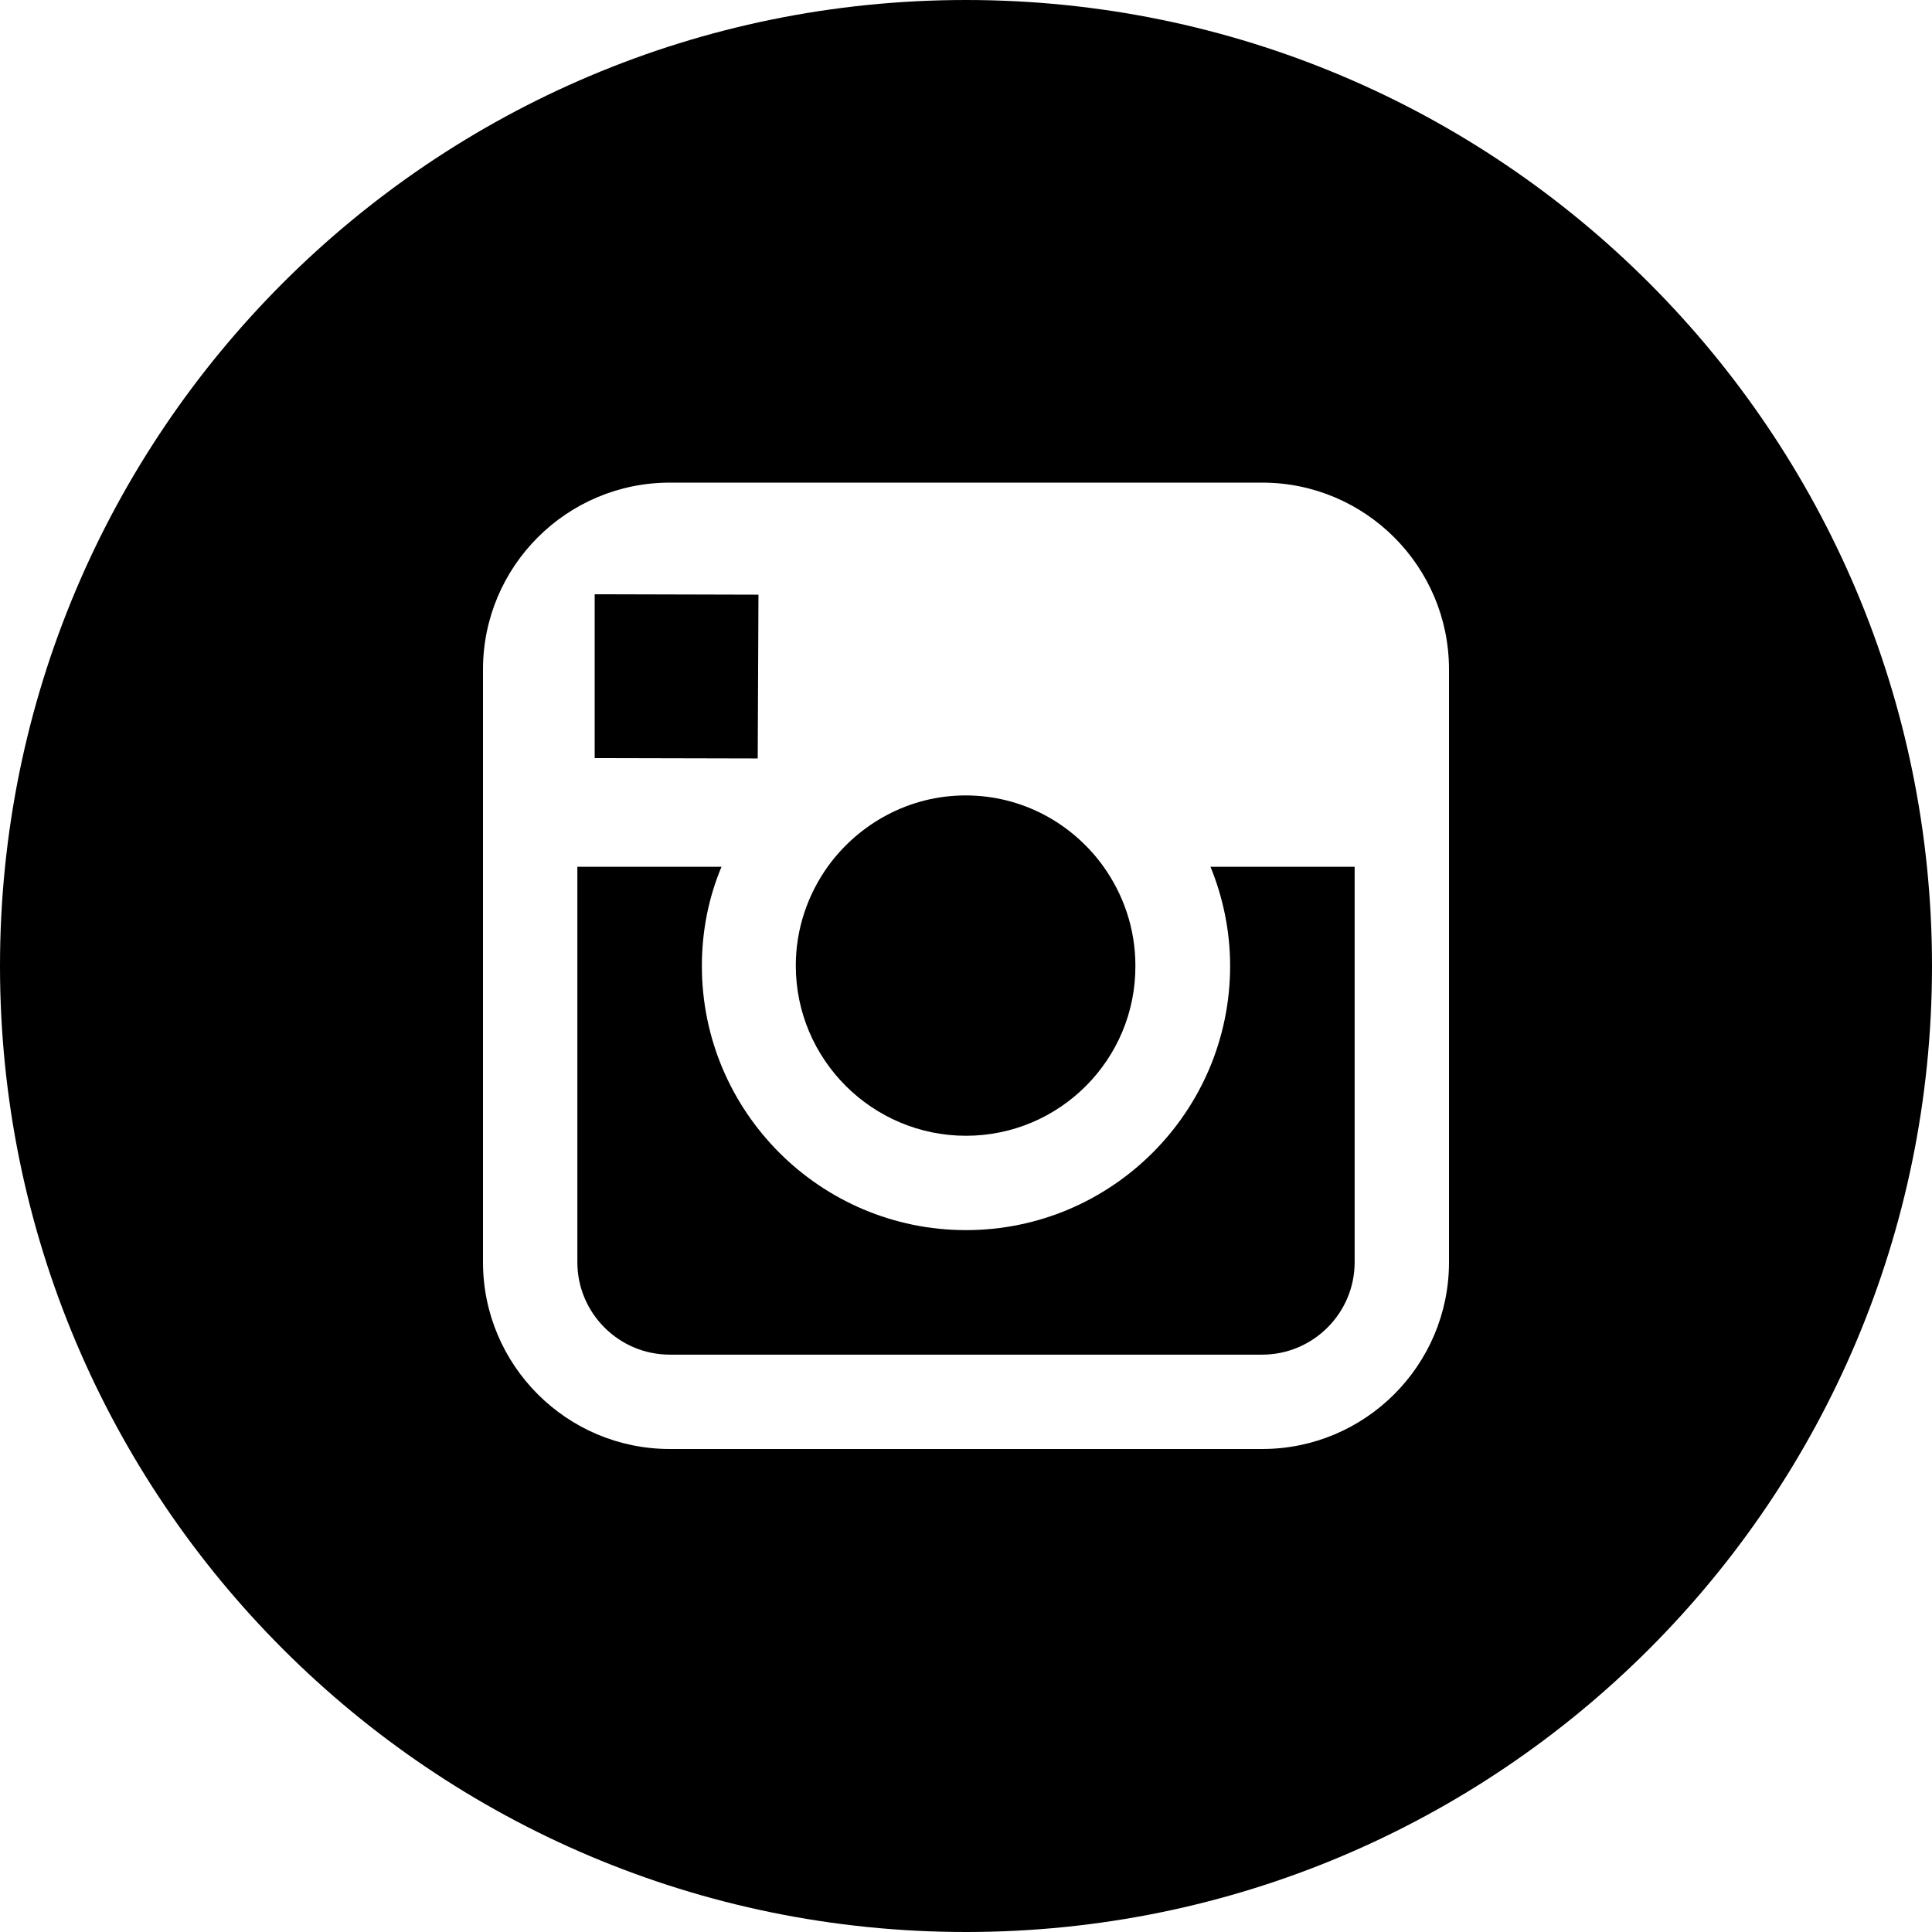 <svg xmlns="http://www.w3.org/2000/svg" width="31" height="31" viewBox="0 0 31 31" fill="none"><path d="M15.5 18.224C13.998 18.224 12.769 17.002 12.769 15.494C12.769 14.9 12.963 14.35 13.284 13.902C13.78 13.217 14.586 12.763 15.494 12.763C16.402 12.763 17.207 13.211 17.704 13.902C18.025 14.35 18.218 14.9 18.218 15.494C18.225 17.002 17.002 18.224 15.5 18.224Z" fill="black"></path><path d="M9.542 12.164V9.875V9.536H9.881L12.17 9.542L12.158 12.17L9.542 12.164Z" fill="black"></path><path d="M11.262 15.5C11.262 17.837 13.163 19.738 15.5 19.738C17.837 19.738 19.738 17.837 19.738 15.5C19.738 14.937 19.623 14.398 19.423 13.908H21.736V20.253C21.736 21.07 21.07 21.736 20.253 21.736H10.747C9.93 21.736 9.264 21.07 9.264 20.253V13.908H11.577C11.371 14.398 11.262 14.937 11.262 15.5Z" fill="black"></path><path d="M15.5 0C24.061 0 31 6.939 31 15.5C31 24.061 24.061 31 15.5 31C6.939 31 0 24.061 0 15.5C0 6.939 6.939 0 15.5 0ZM7.75 13.908V20.253C7.75 21.906 9.094 23.25 10.747 23.25H20.253C21.906 23.25 23.25 21.906 23.25 20.253V13.908V10.741C23.25 9.088 21.906 7.744 20.253 7.744H10.747C9.094 7.744 7.75 9.088 7.75 10.741V13.908Z" fill="black"></path></svg>